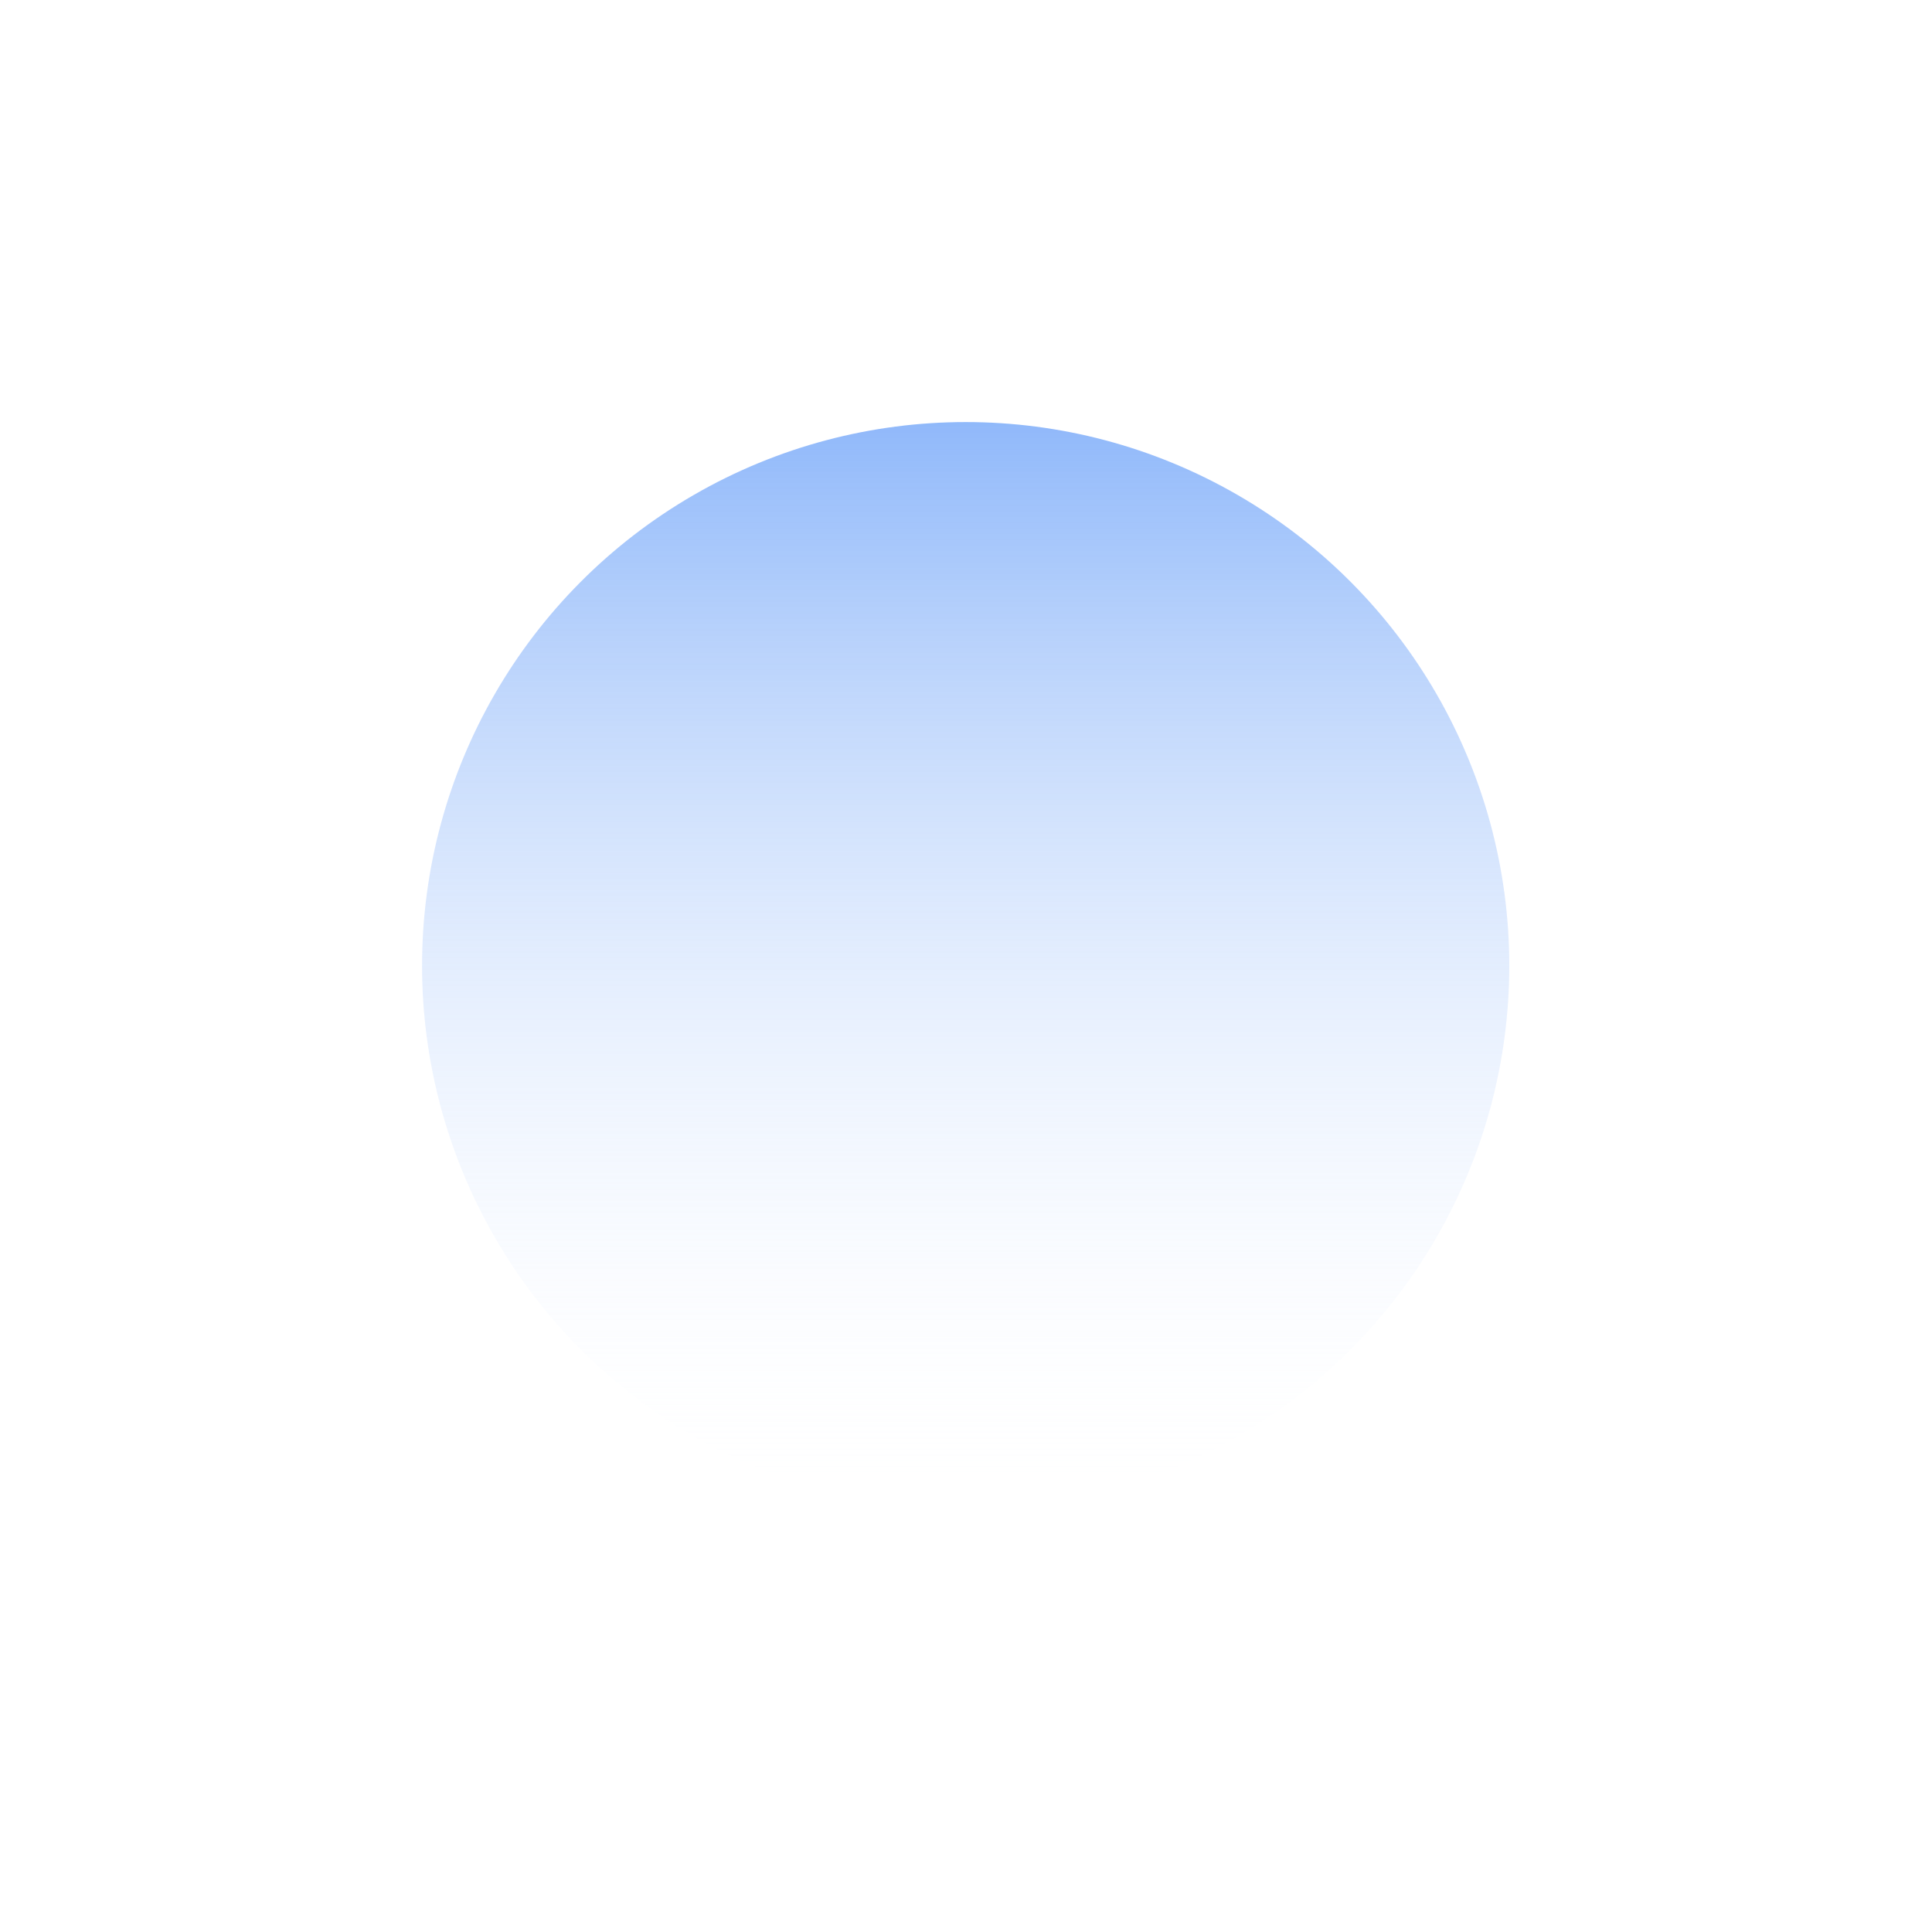<svg preserveAspectRatio="none" viewBox="0 0 2335 2335" fill="none" xmlns="http://www.w3.org/2000/svg">
<g filter="url(#filter0_fn_4929_9130)">
<circle cx="1167.1" cy="1167.1" r="657" fill="url(#paint0_linear_4929_9130)"/>
</g>
<defs>
<filter id="filter0_fn_4929_9130" x="-0" y="-0" width="2334.2" height="2334.2" filterUnits="userSpaceOnUse" color-interpolation-filters="sRGB">
<feFlood flood-opacity="0" result="BackgroundImageFix"/>
<feBlend mode="normal" in="SourceGraphic" in2="BackgroundImageFix" result="shape"/>
<feGaussianBlur stdDeviation="255.05" result="effect1_foregroundBlur_4929_9130"/>
<feTurbulence type="fractalNoise" baseFrequency="1 1" stitchTiles="stitch" numOctaves="3" result="noise" seed="584" />
<feColorMatrix in="noise" type="luminanceToAlpha" result="alphaNoise" />
<feComponentTransfer in="alphaNoise" result="coloredNoise1">
<feFuncA type="discrete" tableValues="1 1 1 1 1 1 1 1 1 1 1 1 1 1 1 1 1 1 1 1 1 1 1 1 1 1 1 1 1 1 1 1 1 1 1 1 1 1 1 1 1 1 1 1 1 1 1 1 1 1 1 0 0 0 0 0 0 0 0 0 0 0 0 0 0 0 0 0 0 0 0 0 0 0 0 0 0 0 0 0 0 0 0 0 0 0 0 0 0 0 0 0 0 0 0 0 0 0 0 0 "/>
</feComponentTransfer>
<feComposite operator="in" in2="effect1_foregroundBlur_4929_9130" in="coloredNoise1" result="noise1Clipped" />
<feFlood flood-color="rgba(0, 0, 0, 0.25)" result="color1Flood" />
<feComposite operator="in" in2="noise1Clipped" in="color1Flood" result="color1" />
<feMerge result="effect2_noise_4929_9130">
<feMergeNode in="effect1_foregroundBlur_4929_9130" />
<feMergeNode in="color1" />
</feMerge>
</filter>
<linearGradient id="paint0_linear_4929_9130" x1="1167.1" y1="82.1" x2="1167.1" y2="1824.1" gradientUnits="userSpaceOnUse">
<stop stop-color="#3C83F6"/>
<stop offset="1" stop-color="white" stop-opacity="0"/>
</linearGradient>
</defs>
</svg>
